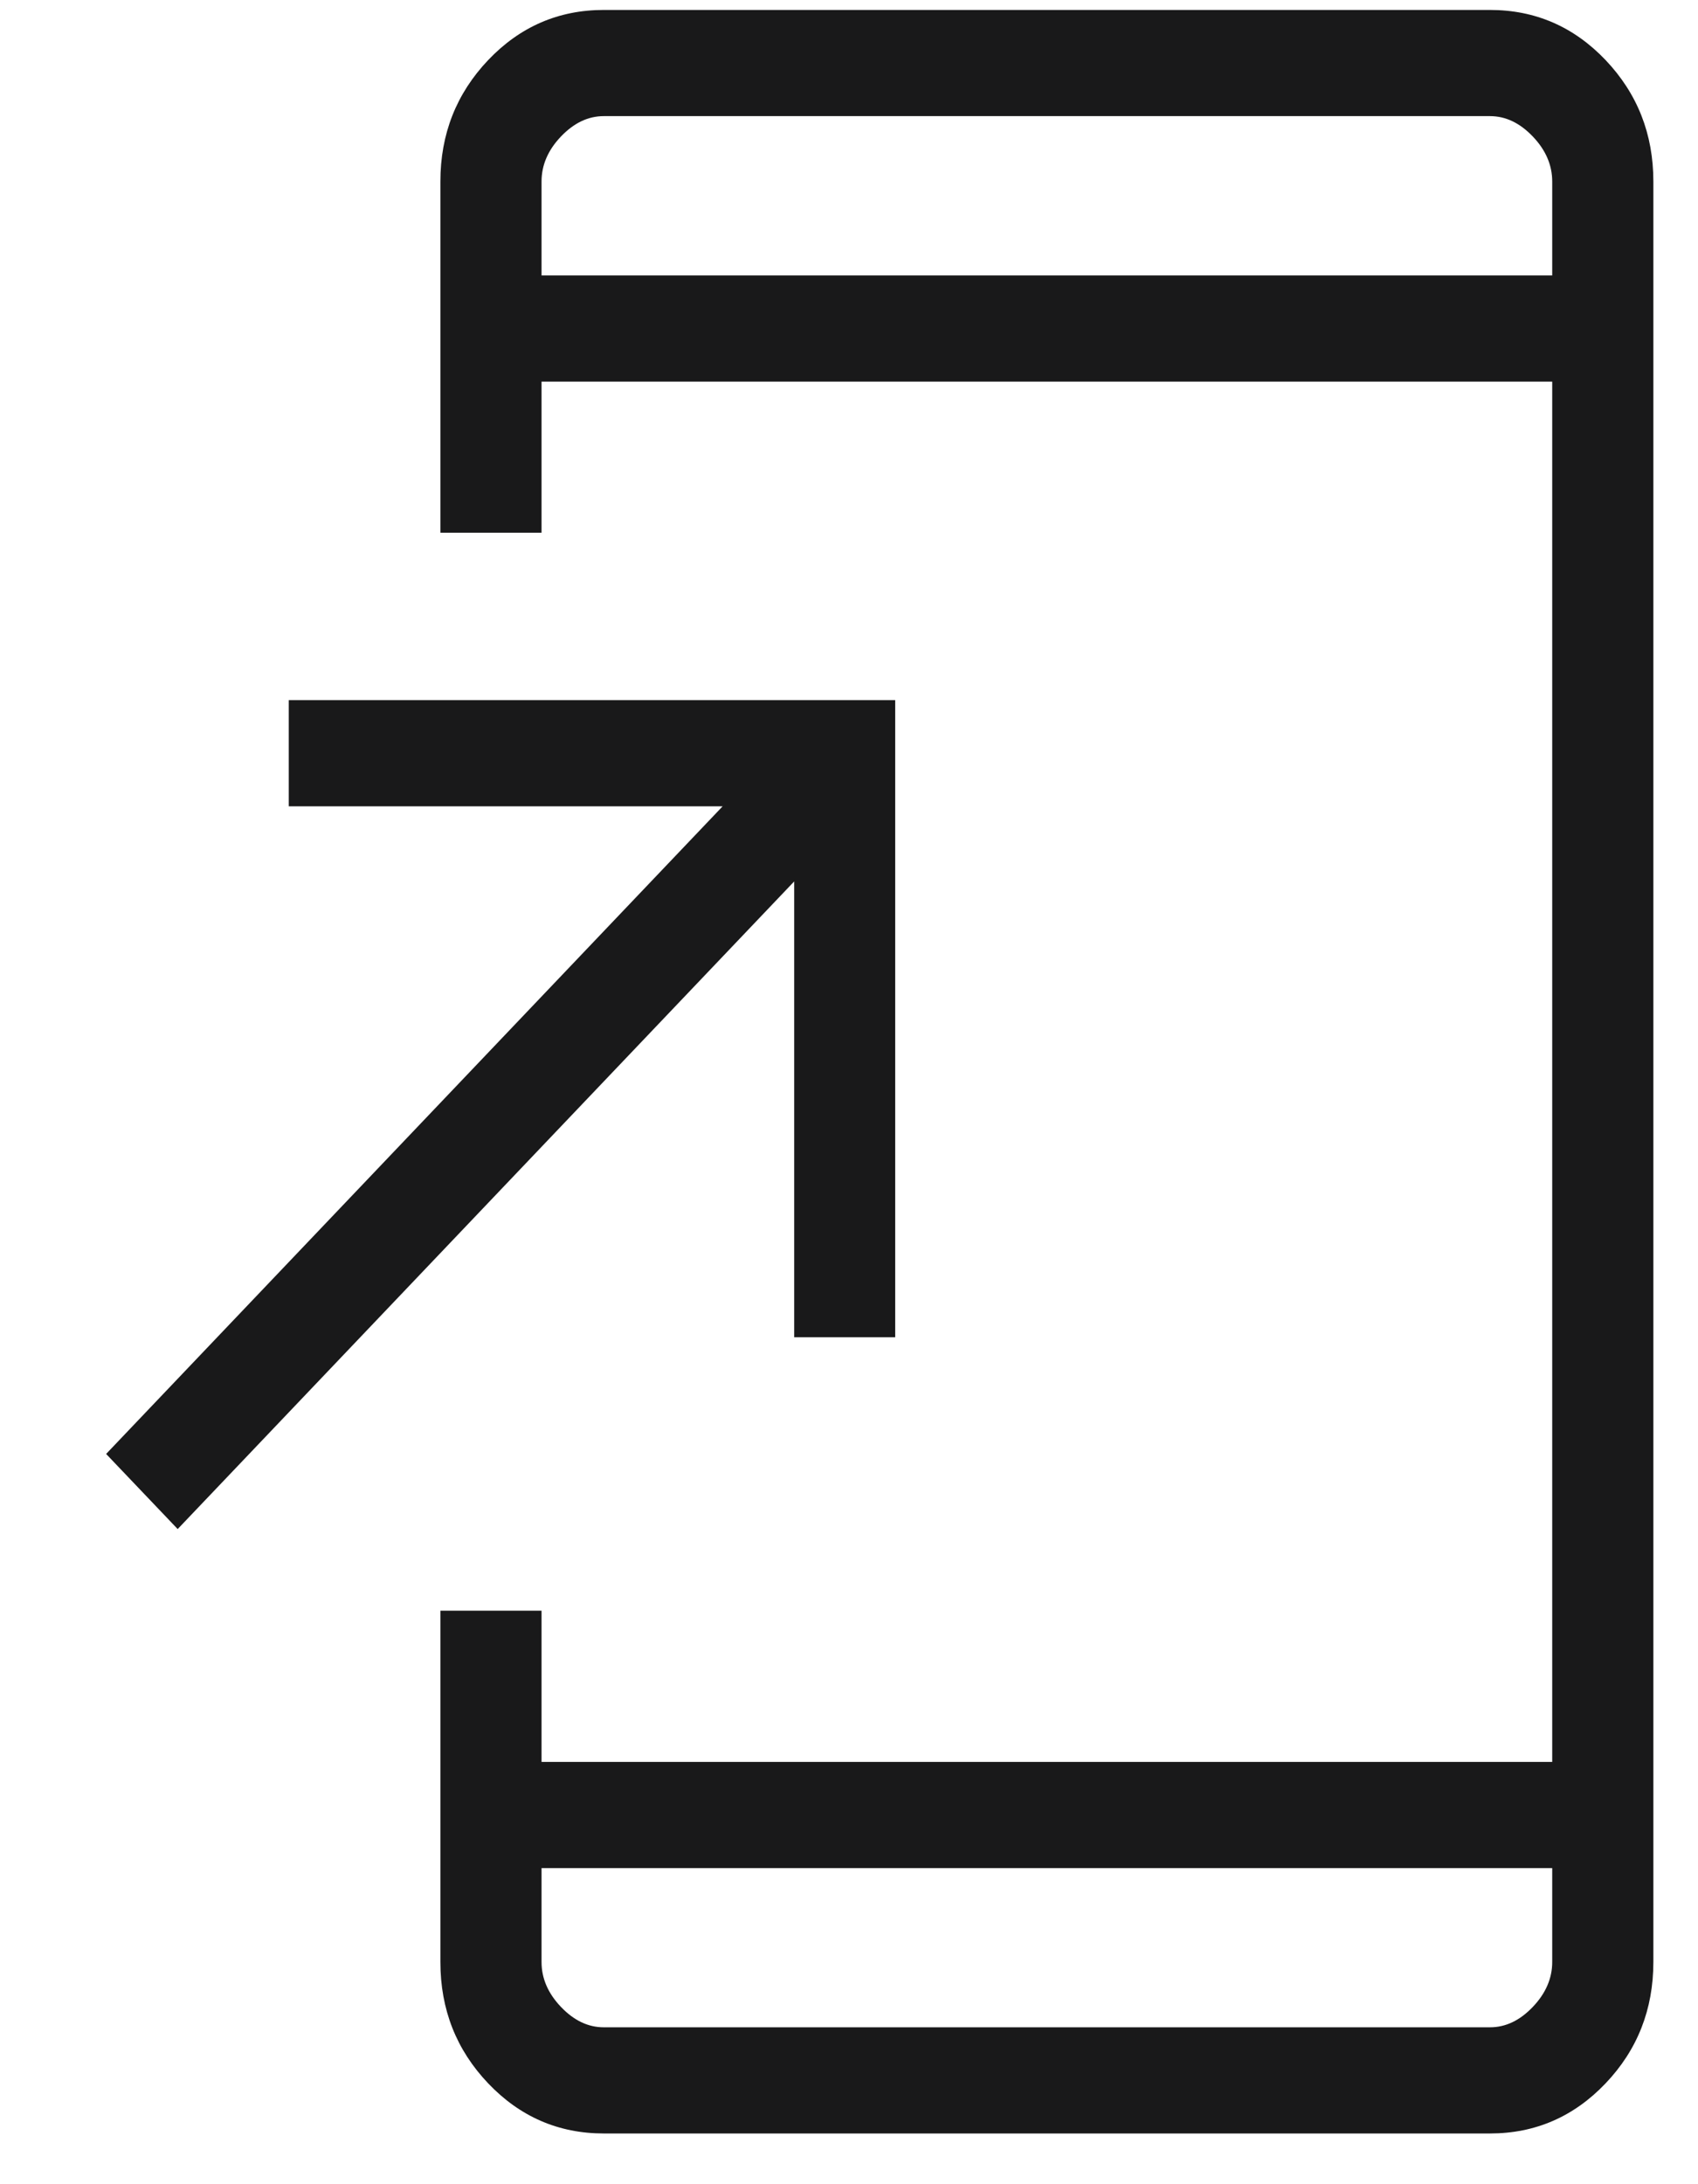 <svg xmlns="http://www.w3.org/2000/svg" width="14" height="18" viewBox="0 0 14 18" fill="none"><path d="M4.978 17.582C4.605 17.582 4.287 17.444 4.025 17.169C3.763 16.894 3.631 16.56 3.631 16.169V13.274H4.465V14.52H12.798V3.145H4.465V4.39H3.631V1.496C3.631 1.104 3.763 0.771 4.025 0.495C4.287 0.22 4.605 0.082 4.978 0.082H12.285C12.658 0.082 12.976 0.22 13.238 0.495C13.5 0.771 13.632 1.104 13.632 1.496V16.169C13.632 16.56 13.5 16.894 13.238 17.169C12.976 17.444 12.658 17.582 12.285 17.582H4.978ZM4.465 15.395V16.169C4.465 16.303 4.518 16.427 4.625 16.539C4.732 16.651 4.849 16.707 4.978 16.707H12.285C12.414 16.707 12.531 16.651 12.638 16.539C12.745 16.427 12.798 16.303 12.798 16.169V15.395H4.465ZM1.465 12.601L0.875 11.982L5.958 6.645H2.381V5.77H7.381V11.02H6.548V7.264L1.465 12.601ZM4.465 2.27H12.798V1.496C12.798 1.361 12.745 1.237 12.638 1.125C12.531 1.013 12.414 0.957 12.285 0.957H4.978C4.849 0.957 4.732 1.013 4.625 1.125C4.518 1.237 4.465 1.361 4.465 1.496V2.27Z" fill="#19191A"></path></svg>